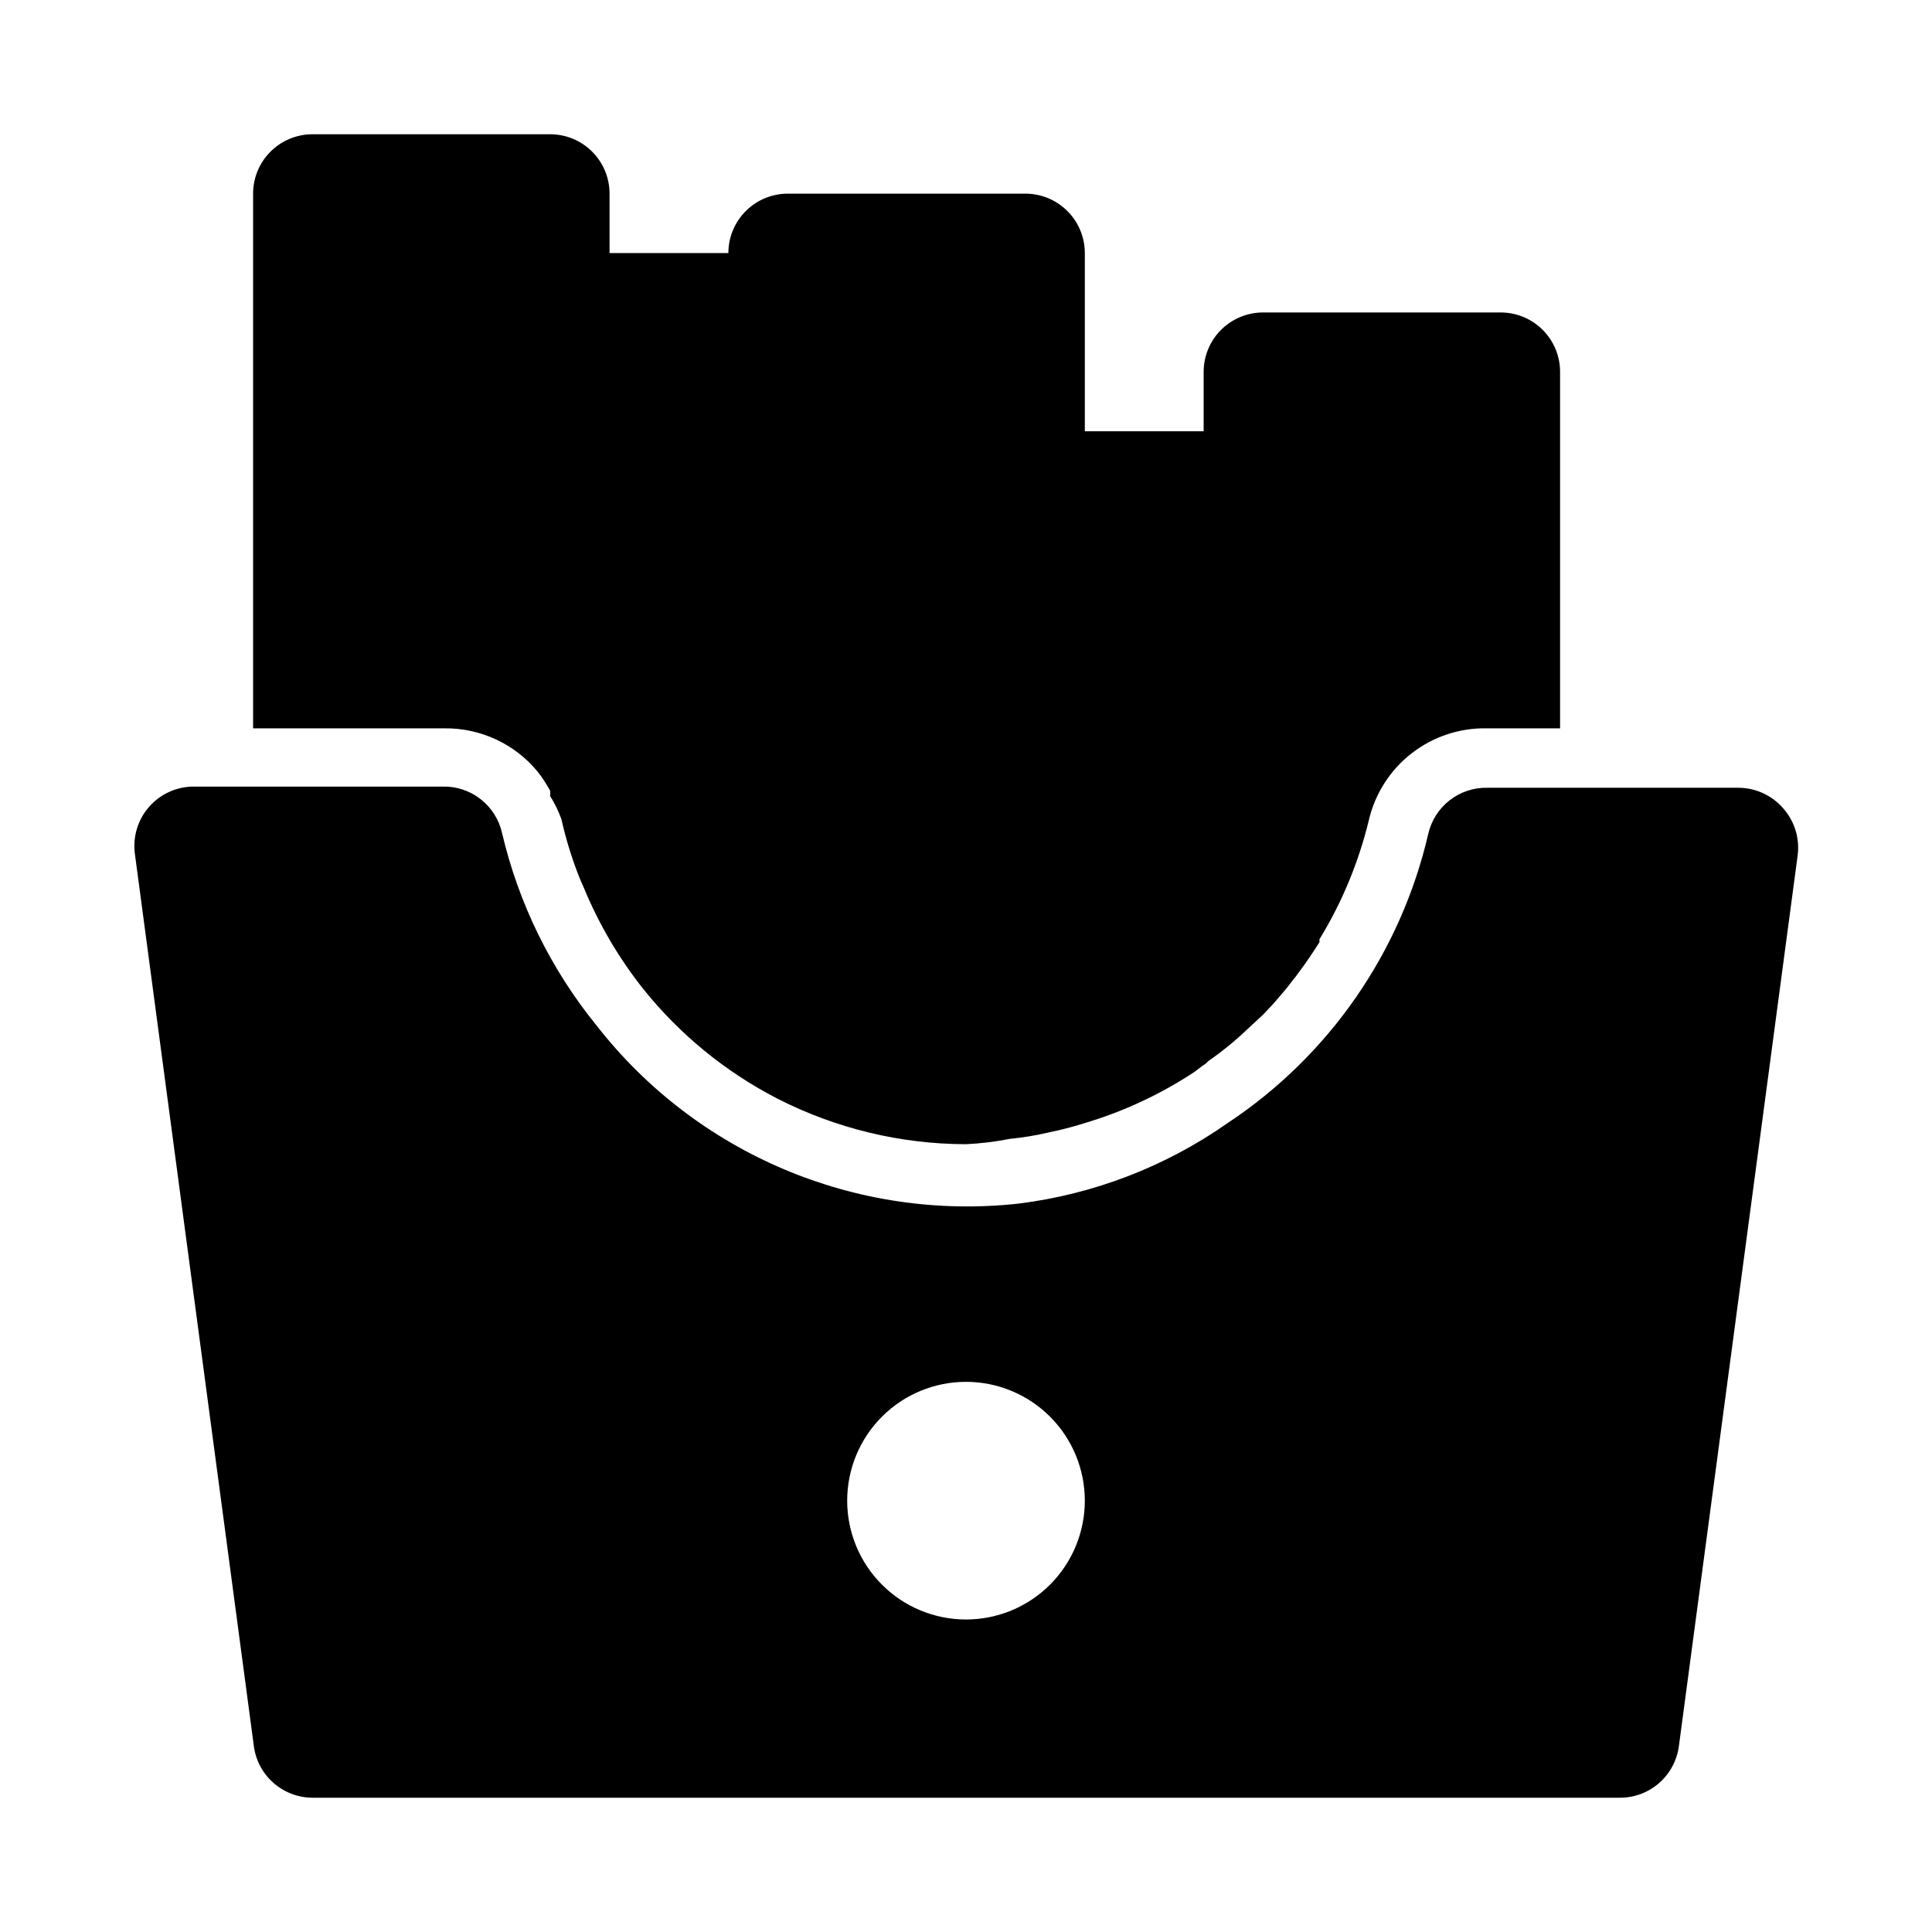 <?xml version="1.0" encoding="UTF-8"?>
<!-- Uploaded to: ICON Repo, www.svgrepo.com, Generator: ICON Repo Mixer Tools -->
<svg fill="#000000" width="800px" height="800px" version="1.1" viewBox="144 144 512 512" xmlns="http://www.w3.org/2000/svg">
 <path d="m616.48 358.12c-2.984-3.398-7.289-5.348-11.809-5.356h-66.441c-3.637-0.09-7.195 1.086-10.066 3.324-2.871 2.242-4.879 5.406-5.676 8.957-7.266 31.348-26.25 58.723-53.059 76.516-16.492 11.586-35.578 18.938-55.578 21.414-42.93 4.703-85.23-13.172-111.78-47.234-12.094-14.891-20.652-32.332-25.031-51.012-0.801-3.551-2.809-6.715-5.68-8.953-2.867-2.238-6.426-3.414-10.066-3.324h-65.969c-4.519 0.004-8.82 1.953-11.805 5.352-2.992 3.406-4.371 7.941-3.781 12.438l31.488 236.16c0.426 3.844 2.25 7.394 5.125 9.977 2.871 2.586 6.598 4.019 10.461 4.035h346.37c3.844 0.035 7.566-1.34 10.469-3.863 2.898-2.523 4.773-6.019 5.273-9.832l31.488-236.16c0.551-4.519-0.887-9.059-3.934-12.438zm-216.48 215.06c-8.352 0-16.363-3.316-22.266-9.223-5.906-5.906-9.223-13.914-9.223-22.266 0-8.352 3.316-16.359 9.223-22.266 5.902-5.906 13.914-9.223 22.266-9.223s16.359 3.316 22.266 9.223c5.902 5.906 9.223 13.914 9.223 22.266 0 8.352-3.32 16.359-9.223 22.266-5.906 5.906-13.914 9.223-22.266 9.223zm-138.23-236.16h-50.695v-141.7c0-4.176 1.66-8.18 4.609-11.133 2.953-2.949 6.957-4.609 11.133-4.609h62.977c4.176 0 8.18 1.66 11.133 4.609 2.953 2.953 4.613 6.957 4.613 11.133v15.746h31.488c0-4.176 1.656-8.18 4.609-11.133 2.953-2.953 6.957-4.613 11.133-4.613h62.977c4.176 0 8.18 1.66 11.133 4.613s4.613 6.957 4.613 11.133v47.23h31.488v-15.742c0-4.176 1.656-8.18 4.609-11.133 2.953-2.953 6.957-4.613 11.133-4.613h62.977c4.176 0 8.18 1.66 11.133 4.613s4.609 6.957 4.609 11.133v94.465h-19.207c-7.258-0.188-14.355 2.141-20.094 6.59-5.738 4.445-9.762 10.738-11.395 17.812-2.695 11.109-7.106 21.734-13.066 31.488v0.789c-1.73 2.676-3.465 5.352-5.512 8.031v-0.004c-0.473 0.719-1 1.402-1.574 2.047-1.574 2.203-3.465 4.25-5.195 6.297l-2.676 2.832-4.41 4.094v0.004c-3.141 2.981-6.512 5.719-10.074 8.184-0.453 0.504-0.984 0.93-1.574 1.262l-2.047 1.574c-9.078 6.008-19 10.621-29.441 13.695-3 0.953-6.047 1.742-9.133 2.363-3.422 0.809-6.891 1.387-10.391 1.73-3.844 0.758-7.738 1.23-11.648 1.418-17.414-0.027-34.57-4.184-50.066-12.121-13.707-7.074-25.773-16.941-35.426-28.969-6.469-8.148-11.766-17.156-15.742-26.766l-1.102-2.519c-2.047-5.109-3.676-10.375-4.883-15.746-0.77-2.148-1.773-4.207-2.992-6.141 0.055-0.469 0.055-0.945 0-1.414-0.953-1.773-2.059-3.461-3.305-5.039-6.07-7.383-15.16-11.613-24.719-11.492z"/>
</svg>